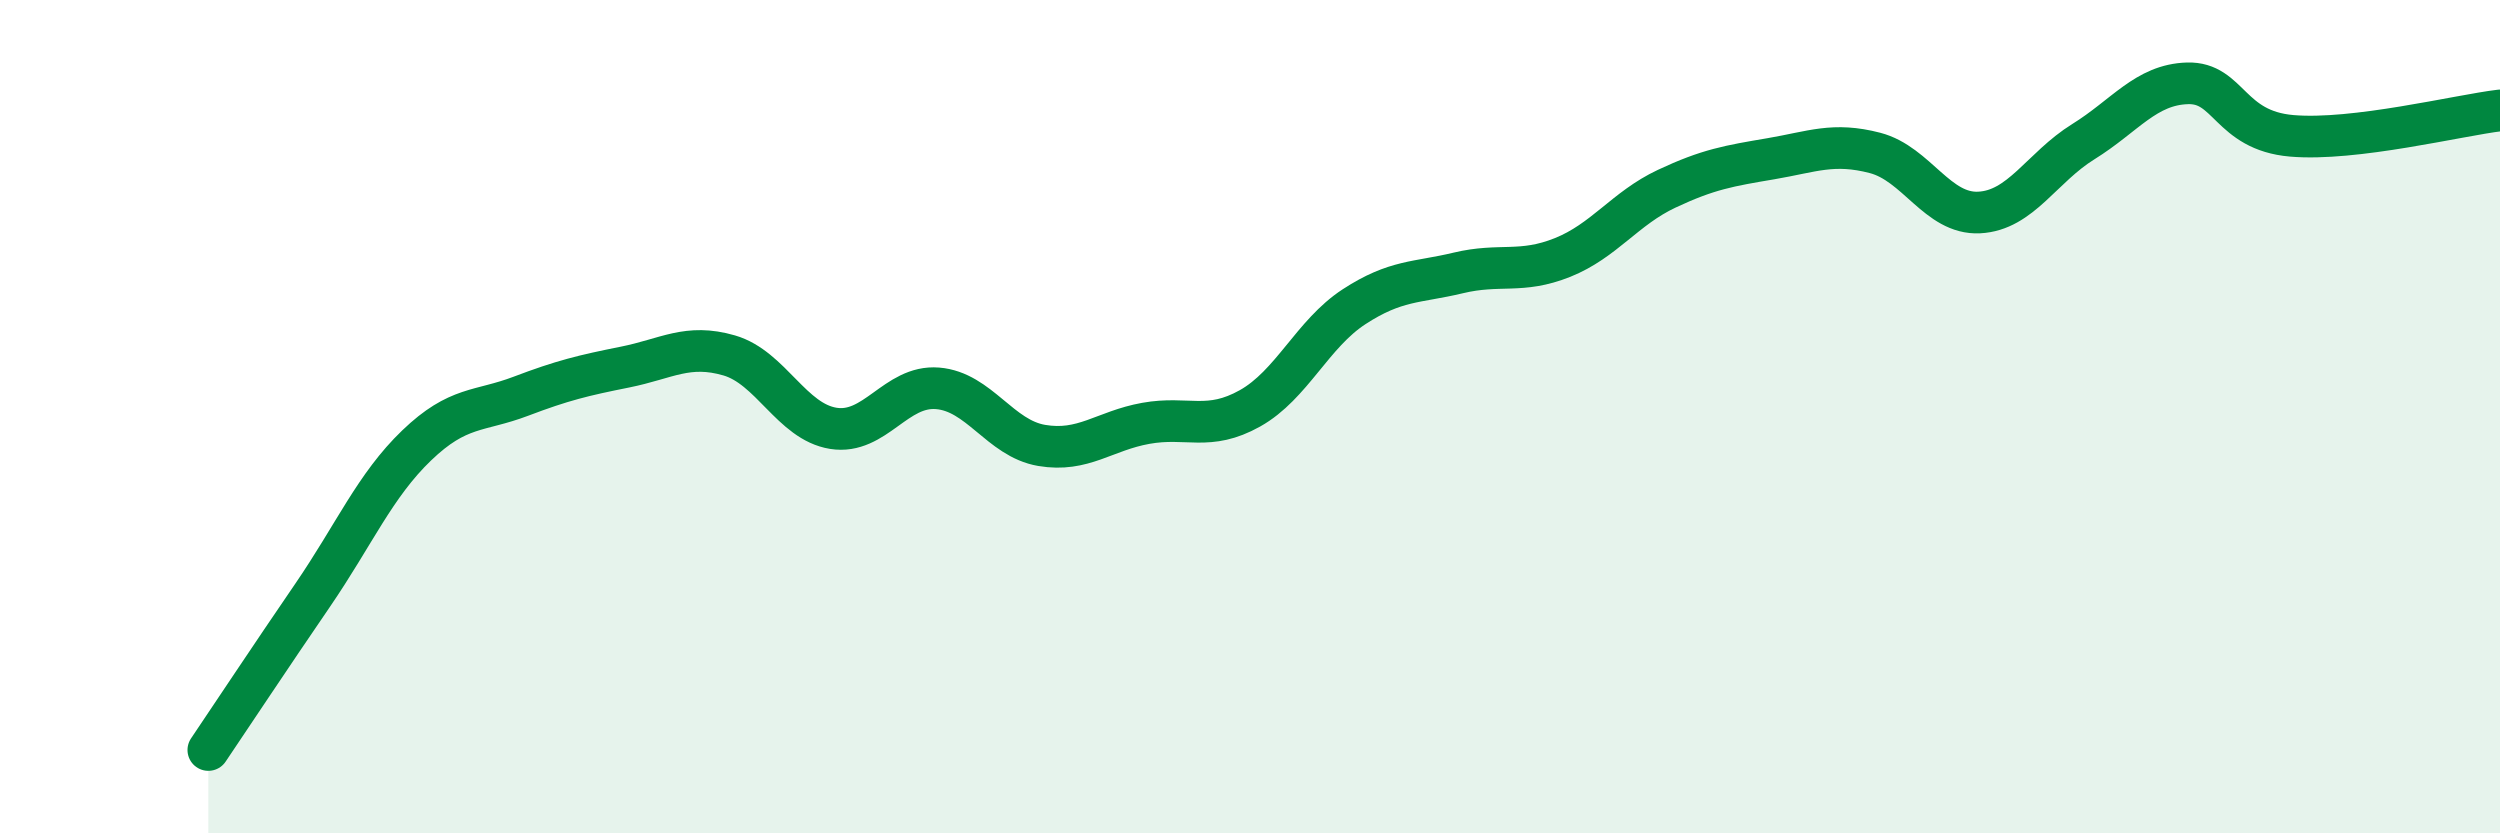 
    <svg width="60" height="20" viewBox="0 0 60 20" xmlns="http://www.w3.org/2000/svg">
      <path
        d="M 5,18 C 5.5,17.26 6.5,15.75 7.5,14.29 C 8.5,12.83 9,11.65 10,10.69 C 11,9.73 11.5,9.89 12.5,9.51 C 13.5,9.13 14,9.01 15,8.81 C 16,8.61 16.5,8.24 17.5,8.53 C 18.5,8.82 19,10.12 20,10.28 C 21,10.44 21.5,9.24 22.5,9.32 C 23.5,9.4 24,10.52 25,10.69 C 26,10.86 26.5,10.34 27.5,10.16 C 28.5,9.98 29,10.36 30,9.8 C 31,9.24 31.5,8.01 32.5,7.36 C 33.5,6.71 34,6.79 35,6.55 C 36,6.31 36.5,6.58 37.5,6.18 C 38.5,5.78 39,5 40,4.53 C 41,4.06 41.5,3.98 42.5,3.81 C 43.5,3.64 44,3.41 45,3.67 C 46,3.93 46.5,5.15 47.5,5.1 C 48.5,5.05 49,4.02 50,3.4 C 51,2.78 51.5,2.03 52.5,2 C 53.5,1.97 53.5,3.13 55,3.26 C 56.5,3.39 59,2.77 60,2.65L60 20L5 20Z"
        fill="#008740"
        opacity="0.1"
        stroke-linecap="round"
        stroke-linejoin="round"
      />
      <path
        d="M 5,18 C 5.5,17.26 6.5,15.75 7.5,14.29 C 8.5,12.83 9,11.65 10,10.69 C 11,9.73 11.5,9.89 12.5,9.51 C 13.5,9.13 14,9.01 15,8.81 C 16,8.61 16.5,8.24 17.5,8.53 C 18.5,8.82 19,10.12 20,10.28 C 21,10.44 21.5,9.24 22.5,9.32 C 23.5,9.4 24,10.52 25,10.69 C 26,10.86 26.5,10.34 27.5,10.16 C 28.5,9.98 29,10.36 30,9.8 C 31,9.24 31.5,8.01 32.5,7.36 C 33.5,6.71 34,6.79 35,6.55 C 36,6.31 36.5,6.58 37.5,6.18 C 38.5,5.78 39,5 40,4.53 C 41,4.06 41.5,3.98 42.5,3.81 C 43.5,3.64 44,3.41 45,3.67 C 46,3.93 46.5,5.15 47.5,5.1 C 48.5,5.05 49,4.02 50,3.4 C 51,2.78 51.5,2.03 52.5,2 C 53.5,1.97 53.5,3.13 55,3.26 C 56.5,3.39 59,2.77 60,2.65"
        stroke="#008740"
        stroke-width="1"
        fill="none"
        stroke-linecap="round"
        stroke-linejoin="round"
      />
    </svg>
  